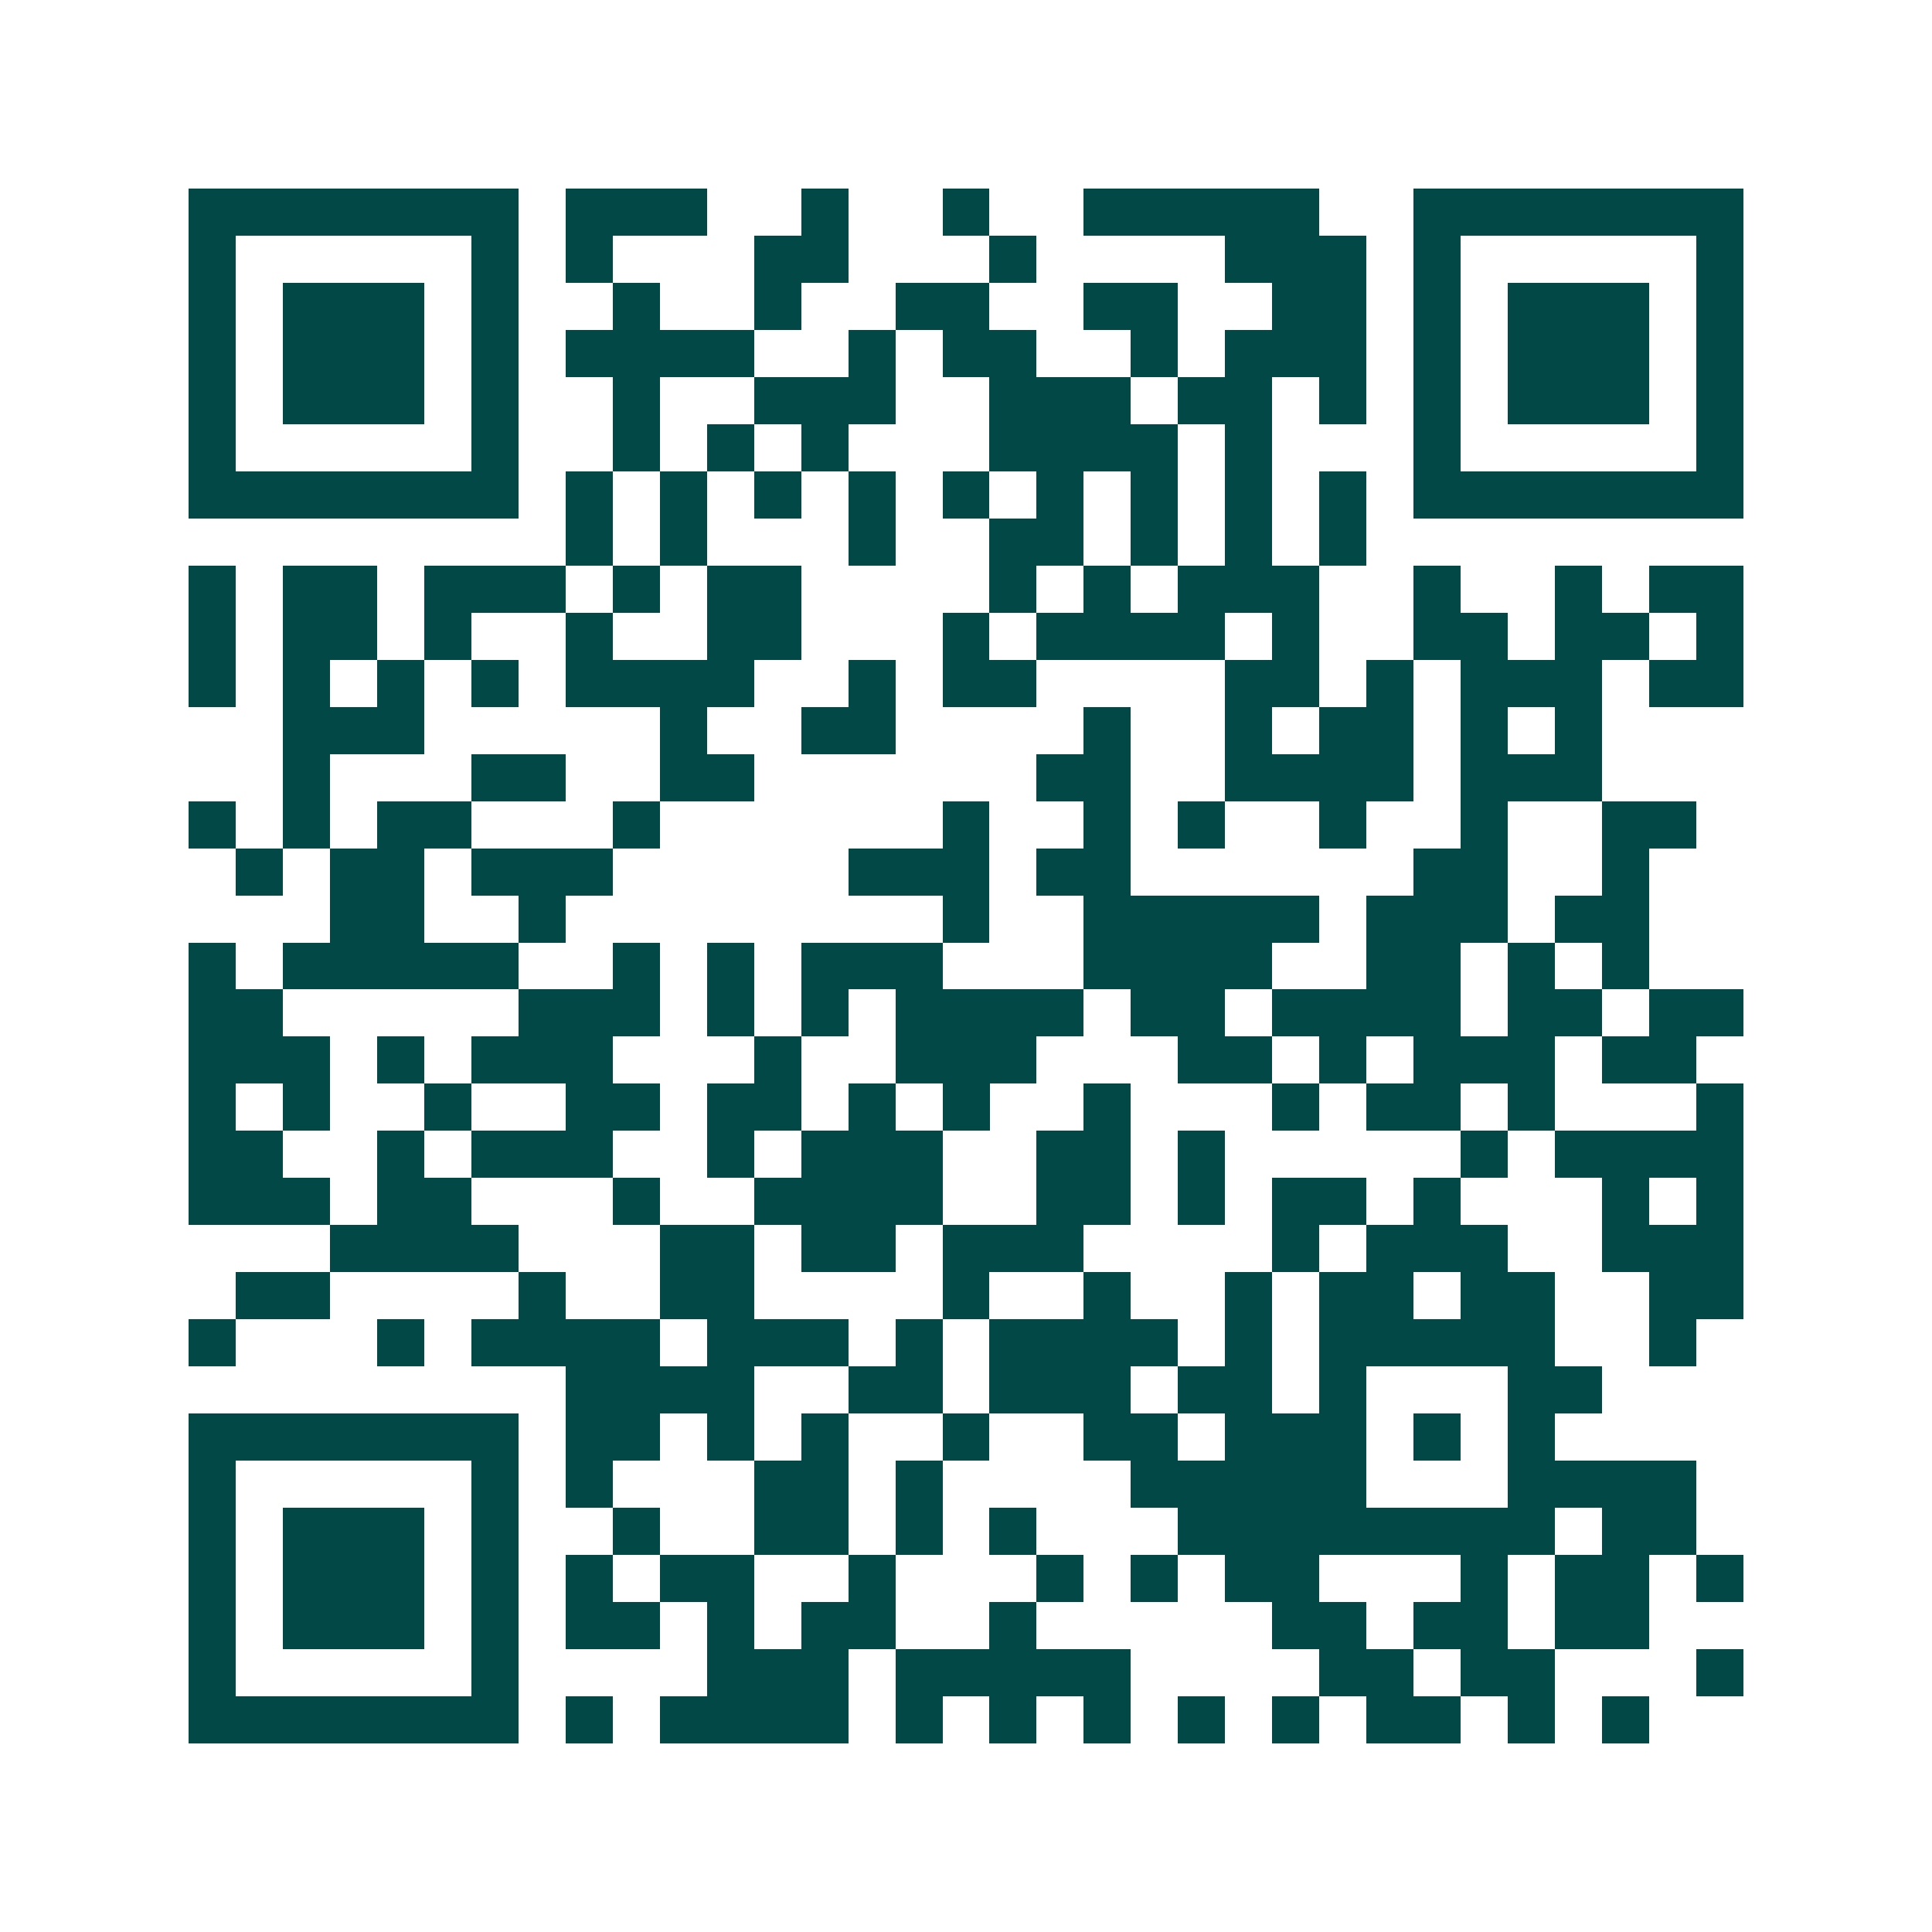 <svg xmlns="http://www.w3.org/2000/svg" width="200" height="200" viewBox="0 0 41 41" shape-rendering="crispEdges"><path fill="#ffffff" d="M0 0h41v41H0z"/><path stroke="#014847" d="M4 4.5h7m1 0h3m2 0h1m2 0h1m2 0h5m2 0h7M4 5.5h1m5 0h1m1 0h1m3 0h2m3 0h1m4 0h3m1 0h1m5 0h1M4 6.5h1m1 0h3m1 0h1m2 0h1m2 0h1m2 0h2m2 0h2m2 0h2m1 0h1m1 0h3m1 0h1M4 7.5h1m1 0h3m1 0h1m1 0h4m2 0h1m1 0h2m2 0h1m1 0h3m1 0h1m1 0h3m1 0h1M4 8.5h1m1 0h3m1 0h1m2 0h1m2 0h3m2 0h3m1 0h2m1 0h1m1 0h1m1 0h3m1 0h1M4 9.5h1m5 0h1m2 0h1m1 0h1m1 0h1m3 0h4m1 0h1m3 0h1m5 0h1M4 10.5h7m1 0h1m1 0h1m1 0h1m1 0h1m1 0h1m1 0h1m1 0h1m1 0h1m1 0h1m1 0h7M12 11.5h1m1 0h1m3 0h1m2 0h2m1 0h1m1 0h1m1 0h1M4 12.5h1m1 0h2m1 0h3m1 0h1m1 0h2m4 0h1m1 0h1m1 0h3m2 0h1m2 0h1m1 0h2M4 13.5h1m1 0h2m1 0h1m2 0h1m2 0h2m3 0h1m1 0h4m1 0h1m2 0h2m1 0h2m1 0h1M4 14.5h1m1 0h1m1 0h1m1 0h1m1 0h4m2 0h1m1 0h2m4 0h2m1 0h1m1 0h3m1 0h2M6 15.5h3m5 0h1m2 0h2m4 0h1m2 0h1m1 0h2m1 0h1m1 0h1M6 16.5h1m3 0h2m2 0h2m6 0h2m2 0h4m1 0h3M4 17.5h1m1 0h1m1 0h2m3 0h1m6 0h1m2 0h1m1 0h1m2 0h1m2 0h1m2 0h2M5 18.5h1m1 0h2m1 0h3m5 0h3m1 0h2m6 0h2m2 0h1M7 19.5h2m2 0h1m8 0h1m2 0h5m1 0h3m1 0h2M4 20.5h1m1 0h5m2 0h1m1 0h1m1 0h3m3 0h4m2 0h2m1 0h1m1 0h1M4 21.5h2m5 0h3m1 0h1m1 0h1m1 0h4m1 0h2m1 0h4m1 0h2m1 0h2M4 22.5h3m1 0h1m1 0h3m3 0h1m2 0h3m3 0h2m1 0h1m1 0h3m1 0h2M4 23.5h1m1 0h1m2 0h1m2 0h2m1 0h2m1 0h1m1 0h1m2 0h1m3 0h1m1 0h2m1 0h1m3 0h1M4 24.5h2m2 0h1m1 0h3m2 0h1m1 0h3m2 0h2m1 0h1m5 0h1m1 0h4M4 25.5h3m1 0h2m3 0h1m2 0h4m2 0h2m1 0h1m1 0h2m1 0h1m3 0h1m1 0h1M7 26.5h4m3 0h2m1 0h2m1 0h3m4 0h1m1 0h3m2 0h3M5 27.5h2m4 0h1m2 0h2m4 0h1m2 0h1m2 0h1m1 0h2m1 0h2m2 0h2M4 28.5h1m3 0h1m1 0h4m1 0h3m1 0h1m1 0h4m1 0h1m1 0h5m2 0h1M12 29.5h4m2 0h2m1 0h3m1 0h2m1 0h1m3 0h2M4 30.5h7m1 0h2m1 0h1m1 0h1m2 0h1m2 0h2m1 0h3m1 0h1m1 0h1M4 31.5h1m5 0h1m1 0h1m3 0h2m1 0h1m4 0h5m3 0h4M4 32.5h1m1 0h3m1 0h1m2 0h1m2 0h2m1 0h1m1 0h1m3 0h8m1 0h2M4 33.5h1m1 0h3m1 0h1m1 0h1m1 0h2m2 0h1m3 0h1m1 0h1m1 0h2m3 0h1m1 0h2m1 0h1M4 34.5h1m1 0h3m1 0h1m1 0h2m1 0h1m1 0h2m2 0h1m5 0h2m1 0h2m1 0h2M4 35.5h1m5 0h1m4 0h3m1 0h5m4 0h2m1 0h2m3 0h1M4 36.5h7m1 0h1m1 0h4m1 0h1m1 0h1m1 0h1m1 0h1m1 0h1m1 0h2m1 0h1m1 0h1"/></svg>
